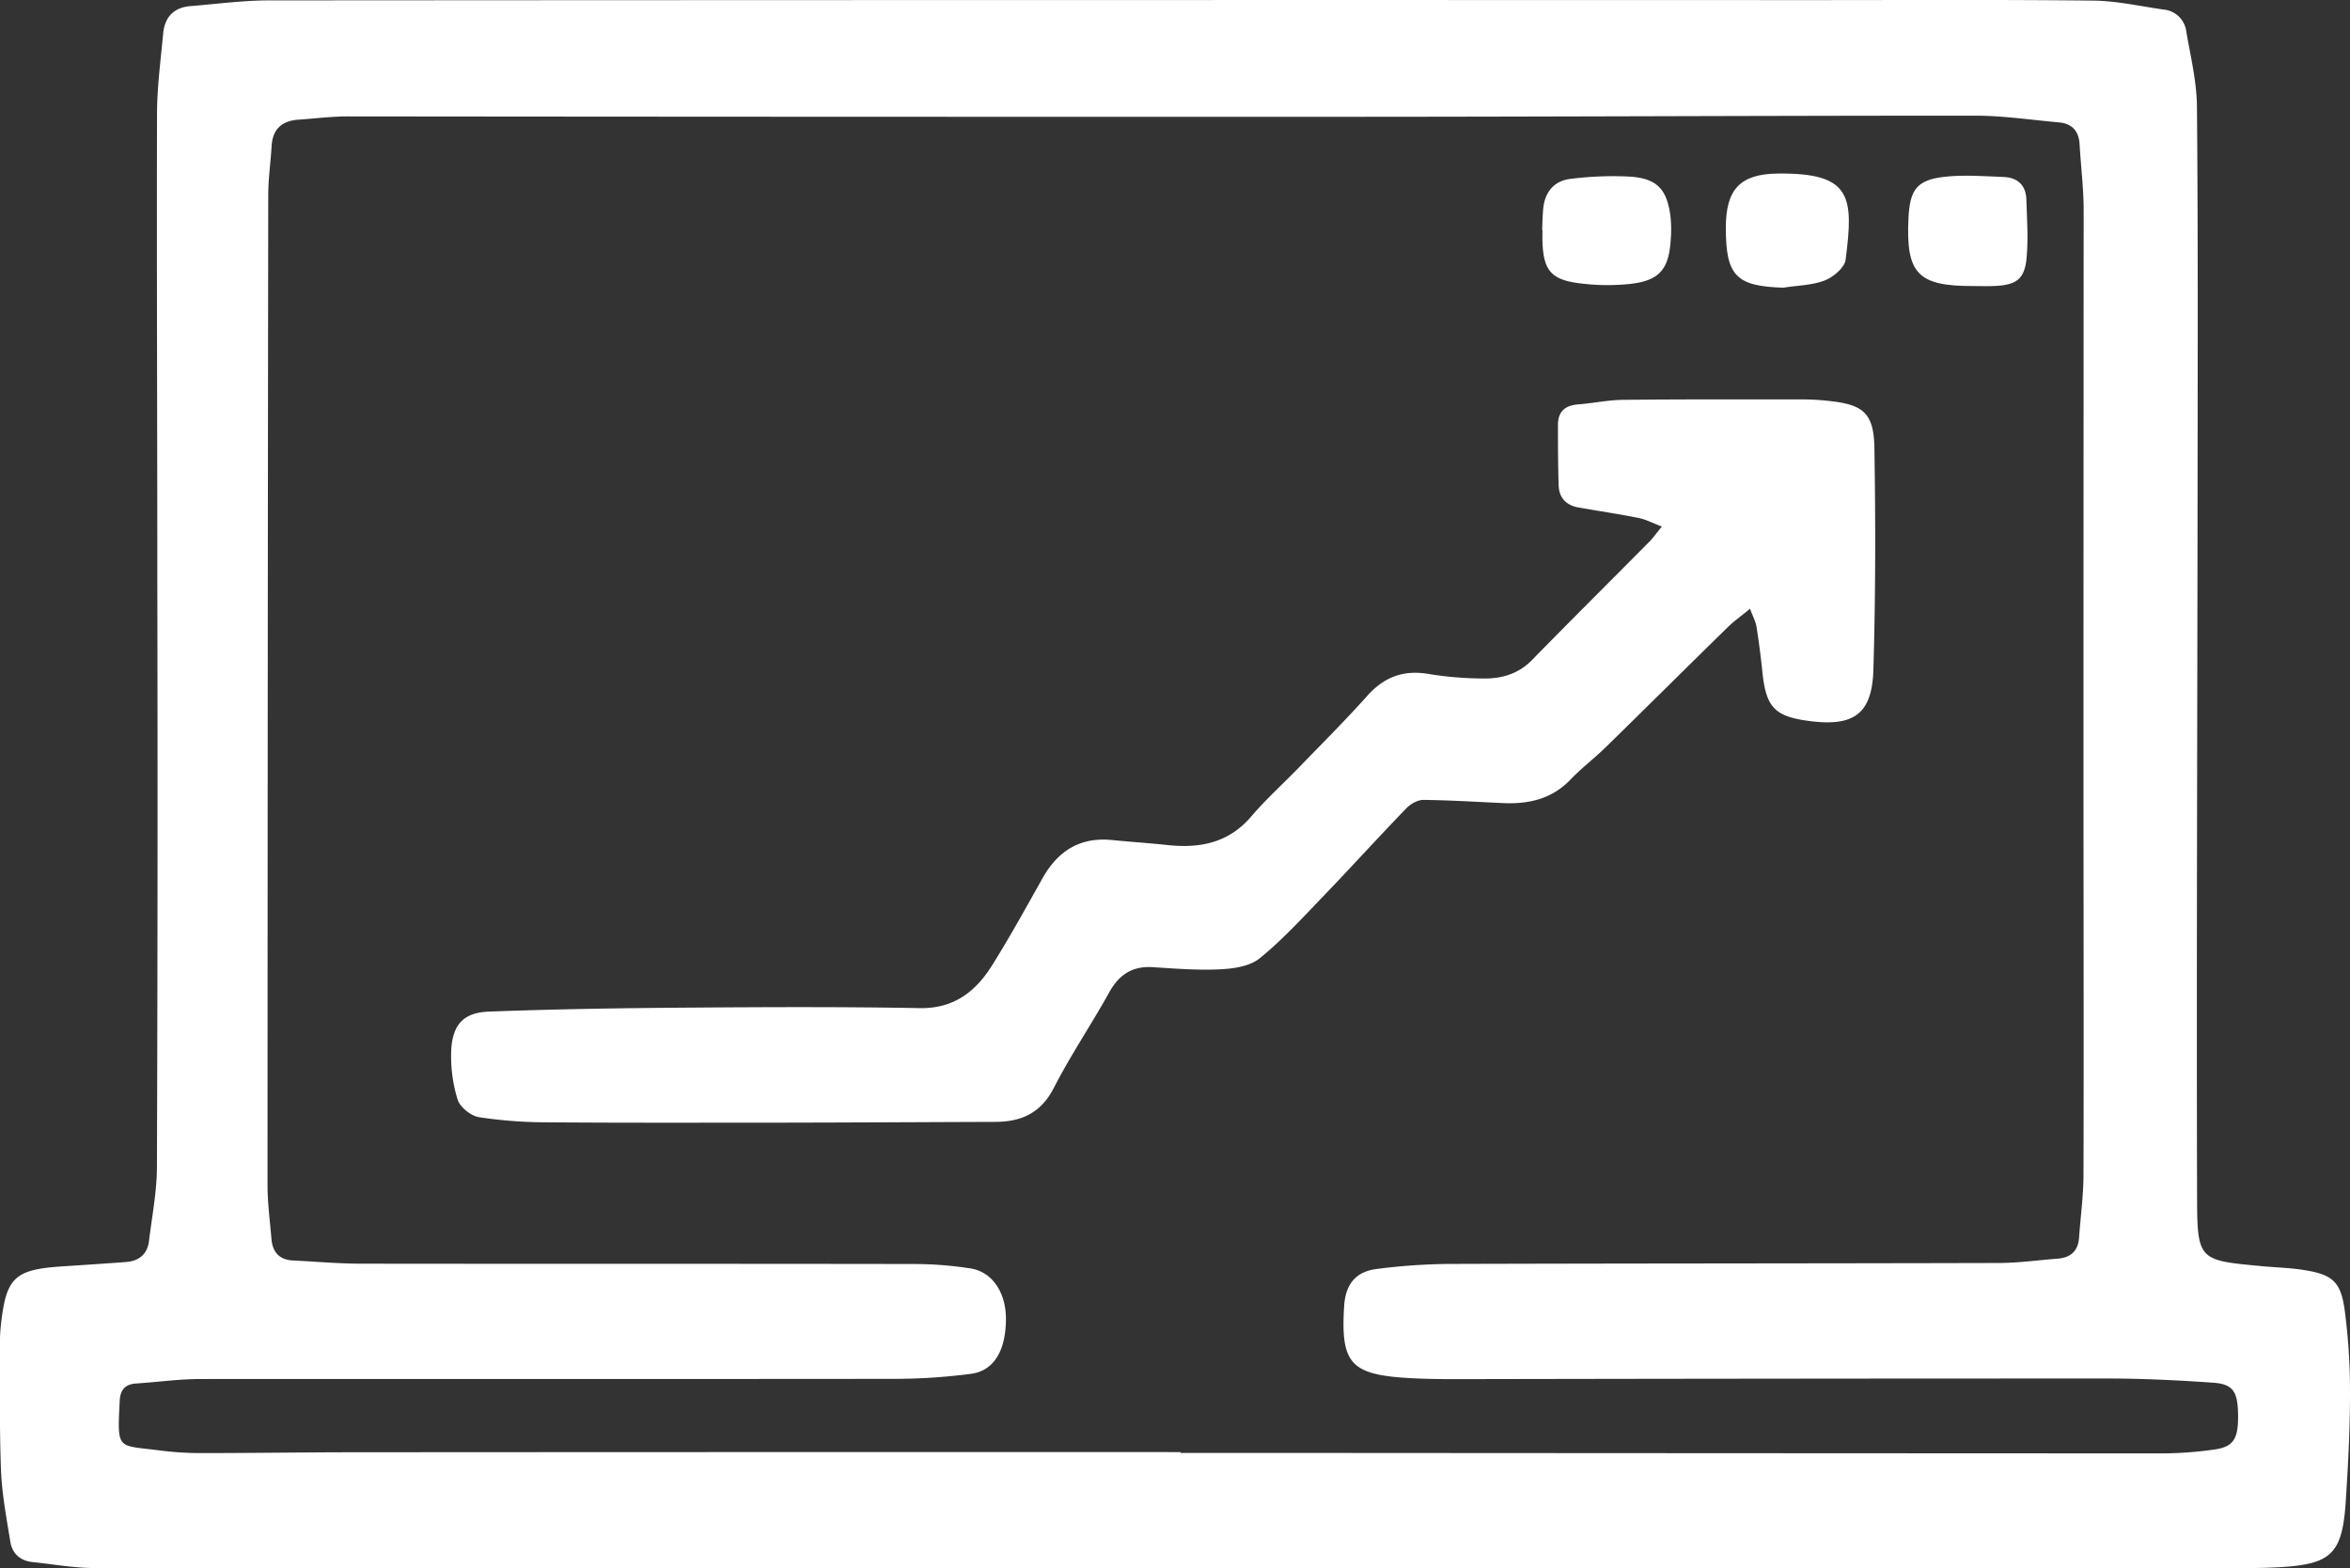 <svg id="Layer_1" data-name="Layer 1" xmlns="http://www.w3.org/2000/svg" viewBox="0 0 850.39 567.49"><rect x="0" y="0" width="850.39" height="567.49" fill="#333333" stroke="none"/><defs><style>.cls-1{fill:#fff;}</style></defs><title>9</title><path class="cls-1" d="M424.37,698.39q-195.06,0-390.12-.1c-7.5,0-15-1.38-22.5-2.16-4.43-.46-7.28-3.07-8-7.29-1.4-8.63-3.05-17.3-3.39-26-.6-15.51-.32-31.05-.37-46.58a54,54,0,0,1,.36-6.12c1.89-17,4.95-19.87,22.17-21,7.74-.52,15.48-1,23.2-1.59,4.63-.37,7.62-2.87,8.2-7.6C55,571,56.76,562.11,56.79,553.2q.36-106.12.14-212.24c0-56.23-.25-112.46-.11-168.68,0-9.76,1.33-19.53,2.23-29.28.54-5.86,3.8-9.38,9.81-9.88,9.55-.78,19.11-2.08,28.67-2.08q278.18-.19,556.35-.1c34.55,0,69.11-.2,103.66.18,8.49.09,17,2.06,25.43,3.24a9.1,9.1,0,0,1,8.19,8c1.55,9,3.77,18.1,3.85,27.17.4,46,.26,92,.22,138-.07,85.47-.4,170.93-.18,256.4.06,23.2.61,23,23.67,25.15,4.88.46,9.81.57,14.65,1.32,10.82,1.67,13.76,4.22,15.18,15.17a225,225,0,0,1,1.84,29.34c0,13.07-.68,26.16-1.53,39.21-1.24,19-5.14,22.79-23.94,23.87-6.93.4-13.9.32-20.85.32q-189.85,0-379.69,0Zm2.87-42v.25h36.19q159.48.11,319,.17a137.57,137.57,0,0,0,18.93-1.41c7-1,8.7-3.91,8.52-13-.17-8-1.88-10.67-9-11.17-12.63-.88-25.31-1.51-38-1.52q-118.08,0-236.17.23c-5.72,0-11.46-.07-17.17-.41-20.83-1.24-24.46-5.39-23.13-26.1.5-7.7,4.05-12.37,11.75-13.35A217.71,217.71,0,0,1,525,588.25c66-.2,132.09-.16,198.14-.34,7.12,0,14.24-1,21.37-1.56,4.8-.35,7.5-2.74,7.84-7.65.53-7.53,1.58-15.06,1.6-22.59.13-47.44,0-94.88,0-142.31q0-103.36.06-206.71c0-7.95-1-15.89-1.46-23.84-.25-4.87-2.65-7.62-7.46-8.06-10.16-.91-20.33-2.44-30.5-2.44-74.62,0-149.24.38-223.85.41q-182.49.05-365-.14c-5.91,0-11.82.79-17.73,1.18s-9.35,3.35-9.72,9.53c-.35,5.91-1.21,11.82-1.22,17.73q-.24,179.12-.26,358.24c0,6.52.88,13,1.43,19.55.4,4.73,2.84,7.51,7.8,7.75,8.16.39,16.32,1.15,24.48,1.16,66.66.09,133.32,0,200,.12a133.53,133.53,0,0,1,20.73,1.61c7.94,1.27,12.83,8.85,12.77,18.42-.07,11.2-4.26,18.57-12.59,19.7a215.31,215.31,0,0,1-28.69,1.83c-83.42.1-166.85,0-250.27.06-7.74,0-15.48,1.11-23.22,1.62-4,.27-5.74,2.34-5.93,6.28-.9,18.09-.95,15.94,14.12,17.9a118.93,118.93,0,0,0,15.29,1c18.81,0,37.61-.3,56.42-.3Q278.18,656.3,427.24,656.34Z" transform="translate(0 -130.9)"/><path class="cls-1" d="M601.37,321.43c-3.35-1.27-5.81-2.59-8.43-3.11-7.21-1.44-14.49-2.51-21.73-3.79-4.38-.77-7-3.4-7.18-7.89-.24-7.31-.26-14.64-.25-22,0-4.66,2.39-7,7.13-7.4,5.5-.41,11-1.61,16.45-1.66,21.87-.23,43.75-.16,65.62-.15a85,85,0,0,1,8.57.52c12.74,1.3,16.54,4.36,16.74,17.18.43,26.77.43,53.56-.38,80.31-.48,15.79-7.14,20.39-22.83,18.4-12.87-1.63-16-4.89-17.33-17.81-.57-5.48-1.27-11-2.14-16.4-.3-1.87-1.29-3.63-2.33-6.45-3.25,2.67-5.86,4.52-8.11,6.72-14.75,14.44-29.4,29-44.16,43.44-4.09,4-8.71,7.47-12.65,11.6-6.81,7.14-15.26,9-24.58,8.55-9.58-.43-19.15-1.05-28.73-1.14-2.05,0-4.6,1.44-6.11,3-10.21,10.58-20.1,21.47-30.29,32.07-7.36,7.65-14.58,15.56-22.78,22.22-3.54,2.88-9.36,3.77-14.22,4-8.13.41-16.34-.25-24.49-.77-7.41-.47-12.2,2.69-15.77,9.12-6.45,11.61-13.94,22.67-20,34.48-4.66,9.13-11.73,12.35-21.2,12.38-26.16.09-52.32.24-78.48.28-27.8,0-55.59.1-83.39-.12a163.8,163.8,0,0,1-25-1.86c-2.94-.48-6.91-3.65-7.72-6.38a52.76,52.76,0,0,1-2.28-18.53c.66-8.93,4.75-13,13.75-13.3,23.48-.88,47-1.25,70.48-1.42,28.42-.21,56.84-.35,85.25.17,12.5.23,20.34-6.08,26.31-15.64,6.39-10.22,12.21-20.8,18.12-31.32,5.54-9.86,13.52-15,25.11-13.87,6.71.67,13.44,1.1,20.14,1.82,11.79,1.27,22.2-.79,30.4-10.44,5.28-6.21,11.42-11.7,17.1-17.57,8.33-8.61,16.83-17.08,24.81-26,6.18-6.91,13.24-9.47,22.39-7.86a126,126,0,0,0,19.52,1.6c6.68.12,12.77-1.63,17.76-6.75,13.85-14.19,27.93-28.14,41.88-42.23C597.9,326,599.17,324.12,601.37,321.43Z" transform="translate(0 -130.9)"/><path class="cls-1" d="M558.05,214.15c.13-2.65.13-5.31.41-7.94.65-6.06,4.15-10,10.08-10.61a121.29,121.29,0,0,1,21.3-.79c9.88.67,13.45,4.63,14.68,14.63a44.62,44.62,0,0,1,.08,7.94c-.62,11-4.13,15.16-15,16.29a78.75,78.75,0,0,1-18.26-.29c-10.12-1.33-12.79-4.75-13.17-14.94-.05-1.43,0-2.86,0-4.28Z" transform="translate(0 -130.9)"/><path class="cls-1" d="M714.17,234.4c-20.21.08-24.54-4.46-23.55-24.62.51-10.34,3.08-13.81,13.16-14.92,7-.77,14.18-.19,21.27.08,4.95.19,8.06,2.9,8.22,8.05.22,7.09.75,14.24.09,21.26-.71,7.6-3.63,9.71-11.24,10.12C719.48,234.52,716.83,234.4,714.17,234.4Z" transform="translate(0 -130.9)"/><path class="cls-1" d="M645.3,235c-17.07-.53-20.75-4.28-20.78-21.62,0-13.88,5.05-19.52,18.81-19.68,26.68-.3,27.51,8.22,24.54,31.19-.37,2.87-4.48,6.32-7.62,7.53C655.63,234.17,650.32,234.18,645.3,235Z" transform="translate(0 -130.9)"/></svg>
